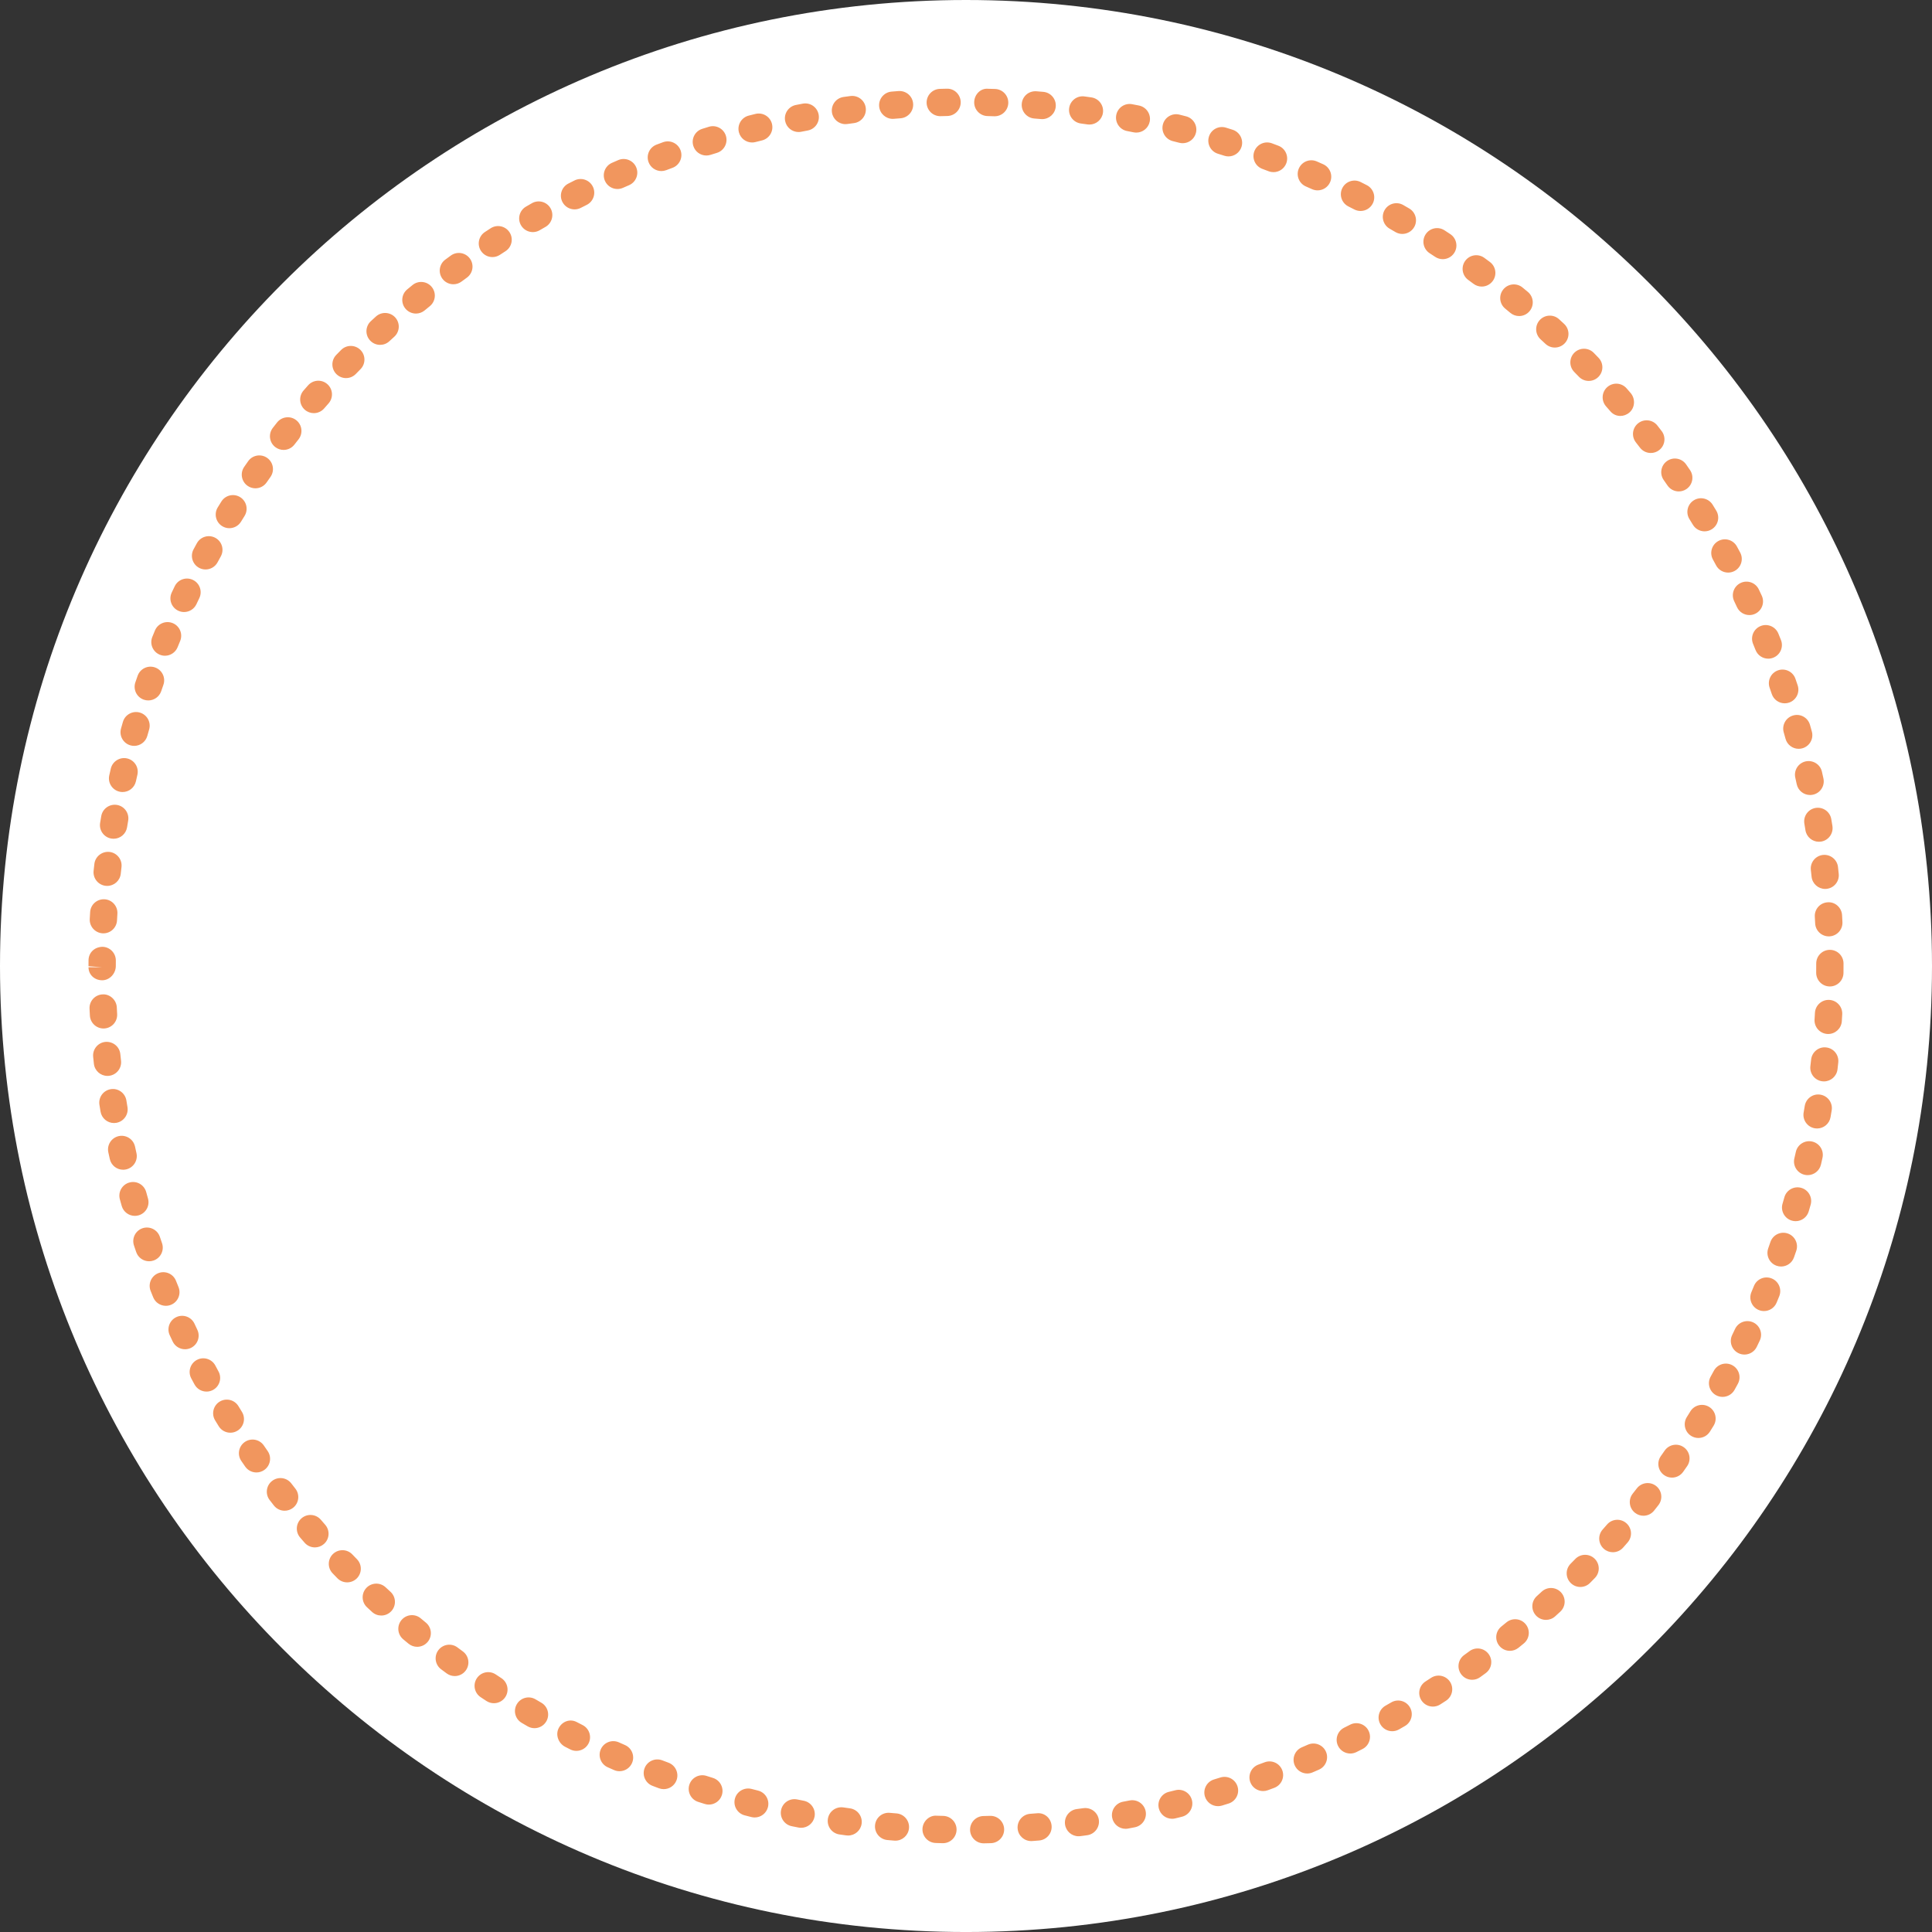 <?xml version="1.0" encoding="utf-8" standalone="no"?><!-- Generator: Adobe Illustrator 16.0.0, SVG Export Plug-In . SVG Version: 6.00 Build 0)  --><svg xmlns="http://www.w3.org/2000/svg" xmlns:xlink="http://www.w3.org/1999/xlink" enable-background="new 0 0 500 500.003" fill="#000000" height="500.003px" id="Layer_1" version="1.1" viewBox="0 0 500 500.003" width="500px" x="0px" xml:space="preserve" y="0px">
<rect x="0" y="0" width="500" height="500.003" fill="#333333" stroke="none"/>
<g id="P">
	<path d="M500,250c0,138.076-111.93,250.003-250,250.003C111.928,500.003,0,388.076,0,250C0,111.928,111.928,0,250,0   C388.072,0,500,111.928,500,250z" fill="#ffffff"/>
</g>
<g id="change1">
	<path d="M254.586,477.052c-1.922,0-3.499-1.543-3.533-3.471c-0.034-1.951,1.519-3.562,3.472-3.596l1.712-0.043   c0.034,0,0.068,0,0.106,0c1.901,0,3.472,1.516,3.53,3.432c0.055,1.949-1.478,3.578-3.431,3.637l-1.795,0.041   C254.628,477.052,254.608,477.052,254.586,477.052z M244.03,477.017c-0.027,0-0.058,0-0.085,0l-1.802-0.055   c-1.951-0.068-3.477-1.705-3.407-3.654s1.784-3.561,3.656-3.404l1.719,0.047c1.951,0.049,3.495,1.668,3.448,3.617   C247.514,475.49,245.943,477.017,244.03,477.017z M266.878,476.468c-1.829,0-3.378-1.41-3.521-3.264   c-0.147-1.945,1.309-3.645,3.254-3.793l1.732-0.135c1.987-0.225,3.654,1.283,3.812,3.227c0.162,1.947-1.282,3.654-3.227,3.816   l-1.78,0.139C267.058,476.466,266.968,476.468,266.878,476.468z M231.733,476.363c-0.097,0-0.194-0.004-0.295-0.012l-1.773-0.15   c-1.944-0.172-3.38-1.887-3.207-3.834c0.174-1.939,1.853-3.379,3.832-3.205l1.731,0.145c1.944,0.162,3.392,1.871,3.229,3.812   C235.099,474.964,233.553,476.363,231.733,476.363z M279.128,475.22c-1.749,0-3.271-1.299-3.502-3.082   c-0.249-1.932,1.117-3.705,3.054-3.957l1.718-0.23c1.938-0.256,3.714,1.09,3.982,3.021c0.263,1.934-1.09,3.717-3.022,3.982   l-1.772,0.238C279.432,475.208,279.277,475.22,279.128,475.22z M219.493,475.031c-0.16,0-0.32-0.012-0.482-0.031l-1.766-0.248   c-1.932-0.275-3.272-2.066-2.997-4c0.273-1.932,2.061-3.27,3.998-2.998l1.72,0.242c1.935,0.266,3.287,2.045,3.022,3.979   C222.747,473.748,221.232,475.031,219.493,475.031z M291.295,473.292c-1.67,0-3.153-1.189-3.471-2.889   c-0.355-1.918,0.91-3.766,2.828-4.121l1.688-0.324c1.936-0.369,3.771,0.869,4.155,2.781c0.376,1.916-0.87,3.775-2.782,4.154   l-1.771,0.34C291.727,473.275,291.51,473.292,291.295,473.292z M207.337,473.033c-0.221,0-0.443-0.021-0.667-0.062l-1.771-0.352   c-1.912-0.391-3.146-2.256-2.756-4.168c0.392-1.912,2.238-3.146,4.171-2.754l1.685,0.332c1.917,0.367,3.173,2.219,2.806,4.137   C210.481,471.857,209,473.033,207.337,473.033z M303.333,470.697c-1.596,0-3.041-1.084-3.432-2.701   c-0.459-1.896,0.704-3.809,2.603-4.268l1.667-0.412c1.884-0.494,3.812,0.658,4.296,2.551c0.482,1.891-0.659,3.814-2.55,4.295   l-1.749,0.436C303.887,470.666,303.608,470.697,303.333,470.697z M195.317,470.359c-0.282,0-0.568-0.035-0.854-0.105l-1.746-0.445   c-1.888-0.492-3.019-2.426-2.524-4.312c0.493-1.883,2.415-2.998,4.312-2.525l1.663,0.426c1.895,0.473,3.048,2.389,2.578,4.281   C198.343,469.285,196.901,470.359,195.317,470.359z M315.216,467.435c-1.521,0-2.923-0.986-3.386-2.516   c-0.56-1.871,0.5-3.84,2.367-4.402l1.64-0.504c1.859-0.58,3.844,0.443,4.431,2.312c0.587,1.859-0.448,3.844-2.312,4.43   l-1.723,0.531C315.896,467.386,315.551,467.435,315.216,467.435z M183.457,467.029c-0.351,0-0.705-0.053-1.059-0.162l-1.706-0.539   c-1.857-0.594-2.883-2.58-2.29-4.441c0.597-1.855,2.58-2.885,4.443-2.287l1.665,0.525c1.861,0.582,2.898,2.562,2.317,4.426   C186.355,466.062,184.959,467.029,183.457,467.029z M326.89,463.527c-1.445,0-2.802-0.895-3.323-2.33   c-0.662-1.836,0.283-3.861,2.119-4.527l1.604-0.594c1.84-0.689,3.865,0.234,4.556,2.057c0.689,1.83-0.23,3.865-2.058,4.555   l-1.693,0.629C327.698,463.457,327.29,463.527,326.89,463.527z M171.771,463.029c-0.412,0-0.832-0.072-1.24-0.225l-1.678-0.635   c-1.82-0.701-2.73-2.744-2.032-4.566c0.697-1.82,2.74-2.725,4.565-2.031l1.625,0.613c1.827,0.688,2.754,2.725,2.069,4.553   C174.547,462.156,173.202,463.029,171.771,463.029z M338.309,458.982c-1.377,0-2.686-0.809-3.255-2.156   c-0.759-1.799,0.08-3.873,1.878-4.631l1.565-0.682c1.784-0.771,3.872,0.035,4.655,1.818c0.783,1.787-0.031,3.871-1.817,4.654   l-1.649,0.715C339.237,458.89,338.768,458.982,338.309,458.982z M160.33,458.386c-0.472,0-0.95-0.092-1.409-0.293l-1.653-0.73   c-1.777-0.801-2.572-2.896-1.771-4.672c0.802-1.783,2.896-2.568,4.674-1.773l1.573,0.697c1.79,0.779,2.606,2.863,1.826,4.65   C162.993,457.593,161.693,458.386,160.33,458.386z M349.461,453.812c-1.306,0-2.558-0.723-3.172-1.971   c-0.865-1.75-0.146-3.869,1.604-4.73l1.525-0.768c1.738-0.889,3.863-0.195,4.751,1.543c0.888,1.74,0.196,3.865-1.542,4.752   l-1.608,0.809C350.517,453.695,349.986,453.812,349.461,453.812z M149.168,453.125c-0.536,0-1.082-0.121-1.594-0.383l-1.322-0.674   c-1.735-0.895-2.555-3.092-1.663-4.826c0.892-1.732,2.894-2.484,4.624-1.6l1.555,0.799c1.741,0.879,2.438,3.006,1.558,4.746   C151.702,452.417,150.459,453.125,149.168,453.125z M360.314,448.037c-1.229,0-2.419-0.639-3.071-1.781   c-0.97-1.695-0.379-3.852,1.315-4.82l1.504-0.861c1.694-0.988,3.854-0.404,4.828,1.287c0.979,1.689,0.398,3.85-1.287,4.826   l-1.539,0.885C361.511,447.886,360.907,448.037,360.314,448.037z M138.323,447.251c-0.599,0-1.203-0.152-1.762-0.473l-1.558-0.91   c-1.679-0.994-2.236-3.162-1.24-4.842c0.993-1.682,3.16-2.236,4.839-1.24l1.489,0.871c1.691,0.973,2.271,3.133,1.296,4.824   C140.733,446.617,139.544,447.251,138.323,447.251z M370.835,441.666c-1.163,0-2.299-0.572-2.976-1.621   c-1.056-1.643-0.583-3.828,1.061-4.883l1.448-0.943c1.637-1.064,3.823-0.605,4.894,1.021c1.065,1.633,0.61,3.822-1.021,4.895   l-1.498,0.969C372.154,441.482,371.49,441.666,370.835,441.666z M127.819,440.792c-0.661,0-1.332-0.188-1.928-0.574l-1.506-0.996   c-1.622-1.084-2.057-3.277-0.972-4.9c1.086-1.625,3.275-2.061,4.901-0.973l1.438,0.949c1.635,1.068,2.094,3.256,1.027,4.893   C130.103,440.23,128.973,440.792,127.819,440.792z M380.994,434.726c-1.098,0-2.178-0.508-2.867-1.463   c-1.143-1.584-0.786-3.793,0.794-4.936l1.391-1.016c1.57-1.158,3.782-0.824,4.941,0.746c1.158,1.572,0.824,3.785-0.745,4.941   l-1.446,1.055C382.433,434.507,381.712,434.726,380.994,434.726z M117.689,433.763c-0.728,0-1.461-0.225-2.093-0.689l-1.431-1.061   c-1.564-1.162-1.89-3.379-0.726-4.943c1.167-1.561,3.382-1.893,4.945-0.723l1.402,1.039c1.571,1.156,1.906,3.367,0.747,4.941   C119.844,433.265,118.775,433.763,117.689,433.763z M390.76,427.234c-1.032,0-2.05-0.447-2.747-1.309   c-1.231-1.518-0.997-3.74,0.518-4.969l1.339-1.094c1.506-1.242,3.737-1.025,4.974,0.479c1.242,1.504,1.027,3.73-0.479,4.975   l-1.381,1.127C392.326,426.974,391.539,427.234,390.76,427.234z M107.968,426.193c-0.79,0-1.584-0.264-2.241-0.805l-1.382-1.146   c-1.496-1.256-1.69-3.484-0.437-4.979c1.253-1.494,3.479-1.697,4.978-0.438l1.327,1.104c1.508,1.238,1.727,3.465,0.488,4.973   C110.002,425.75,108.99,426.193,107.968,426.193z M400.101,419.224c-0.963,0-1.922-0.393-2.619-1.162   c-1.312-1.445-1.197-3.682,0.248-4.988l1.277-1.17c1.432-1.318,3.672-1.23,4.993,0.209c1.317,1.436,1.229,3.672-0.212,4.994   l-1.316,1.203C401.795,418.925,400.947,419.224,400.101,419.224z M98.675,418.099c-0.854,0-1.711-0.307-2.391-0.932l-1.297-1.201   c-1.433-1.324-1.521-3.557-0.196-4.992c1.325-1.426,3.56-1.518,4.993-0.195l1.285,1.186c1.437,1.322,1.528,3.561,0.207,4.994   C100.581,417.716,99.629,418.099,98.675,418.099z M408.99,410.707c-0.894,0-1.79-0.34-2.478-1.016   c-1.392-1.367-1.411-3.605-0.041-4.996l1.222-1.246c1.37-1.398,3.604-1.418,4.996-0.062c1.398,1.363,1.426,3.6,0.062,4.998   l-1.242,1.266C410.819,410.353,409.905,410.707,408.99,410.707z M89.845,409.515c-0.922,0-1.841-0.359-2.534-1.072l-1.231-1.273   c-1.354-1.404-1.312-3.641,0.093-4.998c1.412-1.348,3.646-1.307,4.997,0.098l1.211,1.252c1.36,1.398,1.327,3.635-0.072,4.996   C91.621,409.183,90.732,409.515,89.845,409.515z M417.409,401.716c-0.828,0-1.655-0.287-2.324-0.873   c-1.472-1.287-1.619-3.52-0.335-4.986l1.158-1.324c1.287-1.479,3.521-1.623,4.986-0.336c1.471,1.287,1.618,3.52,0.335,4.986   l-1.159,1.324C419.369,401.308,418.393,401.716,417.409,401.716z M81.501,400.466c-0.987,0-1.967-0.41-2.666-1.211l-1.164-1.346   c-1.273-1.48-1.106-3.709,0.372-4.982c1.479-1.277,3.712-1.104,4.982,0.371l1.138,1.312c1.281,1.475,1.128,3.707-0.345,4.986   C83.151,400.179,82.325,400.466,81.501,400.466z M425.319,392.271c-0.766,0-1.539-0.248-2.188-0.764   c-1.532-1.211-1.791-3.432-0.58-4.961l1.08-1.377c1.205-1.528,3.424-1.806,4.963-0.601c1.535,1.204,1.805,3.423,0.6,4.962   l-1.101,1.396C427.396,391.812,426.365,392.271,425.319,392.271z M73.663,390.974c-1.052,0-2.092-0.467-2.788-1.359l-1.087-1.4   c-1.192-1.547-0.907-3.766,0.637-4.955c1.543-1.19,3.763-0.908,4.957,0.635l1.066,1.373c1.2,1.539,0.925,3.762-0.614,4.959   C75.188,390.729,74.423,390.974,73.663,390.974z M432.707,382.406c-0.703,0-1.414-0.211-2.032-0.646   c-1.595-1.125-1.978-3.329-0.853-4.924l0.993-1.418c1.111-1.604,3.311-2.008,4.918-0.895c1.604,1.111,2.005,3.312,0.895,4.918   l-1.028,1.467C434.908,381.884,433.818,382.406,432.707,382.406z M66.363,381.07c-1.115,0-2.213-0.527-2.901-1.511l-1.019-1.478   c-1.099-1.611-0.683-3.811,0.929-4.91c1.609-1.098,3.808-0.685,4.911,0.929l0.975,1.414c1.118,1.603,0.727,3.803-0.875,4.921   C67.766,380.863,67.06,381.07,66.363,381.07z M439.539,372.147c-0.646,0-1.298-0.177-1.884-0.546   c-1.648-1.042-2.144-3.227-1.101-4.876l0.907-1.459c1.023-1.667,3.197-2.181,4.861-1.163c1.663,1.021,2.185,3.199,1.162,4.861   l-0.955,1.535C441.859,371.564,440.712,372.147,439.539,372.147z M59.615,370.785c-1.185,0-2.342-0.595-3.01-1.678l-0.932-1.521   c-1.013-1.666-0.48-3.842,1.187-4.853c1.668-1.011,3.842-0.483,4.855,1.188l0.901,1.474c1.025,1.659,0.512,3.837-1.147,4.86   C60.89,370.615,60.248,370.785,59.615,370.785z M445.802,361.515c-0.583,0-1.173-0.146-1.715-0.445   c-1.704-0.951-2.318-3.104-1.37-4.807l0.828-1.508c0.929-1.713,3.067-2.364,4.79-1.43c1.715,0.928,2.355,3.071,1.429,4.789   l-0.869,1.584C448.245,360.863,447.041,361.515,445.802,361.515z M53.449,360.141c-1.254,0-2.468-0.666-3.107-1.847l-0.851-1.576   c-0.913-1.727-0.256-3.864,1.468-4.779c1.727-0.914,3.862-0.255,4.776,1.467l0.812,1.516c0.934,1.715,0.299,3.861-1.417,4.793   C54.596,360.003,54.018,360.141,53.449,360.141z M451.465,350.559c-0.521,0-1.054-0.114-1.554-0.362   c-1.753-0.855-2.475-2.975-1.614-4.729l0.741-1.549c0.835-1.76,2.943-2.506,4.707-1.678c1.764,0.836,2.517,2.943,1.678,4.707   l-0.783,1.633C454.029,349.832,452.773,350.559,451.465,350.559z M47.879,349.185c-1.322,0-2.591-0.745-3.195-2.021l-0.757-1.61   c-0.821-1.771-0.052-3.872,1.718-4.693c1.771-0.821,3.868-0.056,4.693,1.72l0.732,1.562c0.835,1.765,0.083,3.868-1.68,4.704   C48.902,349.076,48.386,349.185,47.879,349.185z M456.521,339.302c-0.459,0-0.922-0.09-1.37-0.275   c-1.798-0.756-2.644-2.826-1.888-4.628l0.655-1.587c0.731-1.814,2.792-2.682,4.601-1.95c1.812,0.731,2.681,2.792,1.949,4.601   l-0.69,1.678C459.207,338.492,457.898,339.302,456.521,339.302z M42.924,337.943c-1.395,0-2.716-0.828-3.273-2.197l-0.668-1.66   c-0.723-1.812,0.161-3.869,1.973-4.59c1.817-0.729,3.87,0.162,4.591,1.975l0.646,1.604c0.737,1.809-0.131,3.872-1.938,4.607   C43.819,337.86,43.367,337.943,42.924,337.943z M460.948,327.774c-0.39,0-0.79-0.065-1.18-0.204c-1.84-0.648-2.803-2.671-2.15-4.51   l0.562-1.625c0.628-1.85,2.633-2.842,4.481-2.212c1.851,0.628,2.837,2.636,2.212,4.481l-0.597,1.715   C463.767,326.871,462.404,327.774,460.948,327.774z M38.588,326.414c-1.467,0-2.836-0.916-3.34-2.381l-0.578-1.703   c-0.616-1.854,0.387-3.853,2.238-4.47c1.846-0.606,3.851,0.39,4.469,2.239l0.552,1.629c0.637,1.846-0.343,3.857-2.188,4.493   C39.357,326.352,38.969,326.414,38.588,326.414z M464.709,316.039c-0.328,0-0.666-0.045-0.997-0.146   c-1.874-0.55-2.944-2.517-2.393-4.386l0.474-1.65c0.53-1.88,2.48-2.971,4.357-2.445c1.877,0.527,2.976,2.478,2.446,4.357   l-0.5,1.732C467.646,315.041,466.238,316.039,464.709,316.039z M34.897,314.666c-1.539,0-2.954-1.013-3.396-2.564l-0.483-1.729   c-0.516-1.881,0.59-3.828,2.474-4.342c1.884-0.523,3.822,0.586,4.343,2.471l0.462,1.66c0.537,1.877-0.55,3.834-2.428,4.368   C35.544,314.621,35.218,314.666,34.897,314.666z M467.822,304.123c-0.262,0-0.527-0.027-0.797-0.09   c-1.901-0.438-3.089-2.336-2.649-4.236l0.387-1.691c0.424-1.904,2.325-3.105,4.217-2.678c1.904,0.425,3.105,2.312,2.678,4.217   l-0.394,1.738C470.886,303.018,469.43,304.123,467.822,304.123z M31.864,302.728c-1.618,0-3.077-1.118-3.445-2.764l-0.381-1.739   c-0.414-1.908,0.797-3.789,2.704-4.203c1.899-0.407,3.787,0.797,4.201,2.705l0.374,1.698c0.426,1.904-0.773,3.791-2.679,4.217   C32.378,302.701,32.12,302.728,31.864,302.728z M470.265,292.05c-0.2,0-0.407-0.016-0.611-0.051   c-1.922-0.338-3.209-2.168-2.874-4.09l0.29-1.705c0.317-1.924,2.146-3.242,4.064-2.904c1.926,0.32,3.227,2.144,2.905,4.064   l-0.297,1.76C473.443,290.843,471.948,292.05,470.265,292.05z M29.502,290.64c-1.698,0-3.193-1.225-3.481-2.954l-0.289-1.767   c-0.303-1.93,1.014-3.737,2.94-4.041c1.915-0.317,3.737,1.012,4.041,2.937l0.278,1.712c0.32,1.922-0.98,3.744-2.904,4.064   C29.89,290.626,29.694,290.64,29.502,290.64z M472.038,279.865c-0.138,0-0.278-0.008-0.421-0.025   c-1.938-0.23-3.322-1.986-3.092-3.926l0.193-1.701c0.207-1.943,1.963-3.371,3.886-3.141c1.942,0.207,3.347,1.945,3.14,3.885   l-0.199,1.791C475.33,278.542,473.805,279.865,472.038,279.865z M27.806,278.442c-1.779,0-3.31-1.339-3.508-3.149l-0.188-1.773   c-0.199-1.943,1.211-3.68,3.152-3.879c1.95-0.166,3.677,1.211,3.877,3.154l0.186,1.73c0.212,1.939-1.189,3.684-3.129,3.896   C28.065,278.435,27.936,278.442,27.806,278.442z M473.136,267.596c-0.076,0-0.155-0.005-0.235-0.007   c-1.945-0.129-3.423-1.809-3.295-3.758l0.1-1.713c0.104-1.945,1.777-3.449,3.718-3.344c1.948,0.104,3.443,1.768,3.344,3.717   l-0.107,1.801C476.538,266.162,474.982,267.596,473.136,267.596z M26.788,266.171c-1.862,0-3.42-1.457-3.525-3.338l-0.093-1.791   c-0.091-1.949,1.415-3.603,3.365-3.695c1.857-0.143,3.603,1.412,3.694,3.365l0.09,1.729c0.109,1.949-1.382,3.616-3.332,3.725   C26.921,266.167,26.855,266.171,26.788,266.171z M473.56,255.294c-0.007,0-0.014,0-0.021,0c-1.952-0.012-3.522-1.603-3.513-3.555   l0.011-2.387c0-1.951,1.58-3.534,3.533-3.534s3.533,1.583,3.533,3.534l-0.01,2.428C477.082,253.724,475.503,255.294,473.56,255.294   z M26.439,253.693c-1.953,0-3.534-1.418-3.534-3.369h3.534l-3.535-0.268l0.006-1.517c0.014-1.951,1.466-3.425,3.559-3.508   c1.952,0.014,3.521,1.608,3.508,3.56L29.971,250C29.971,251.951,28.391,253.693,26.439,253.693z M473.287,242.333   c-1.873,0-3.437-1.476-3.525-3.368l-0.09-1.715c-0.117-1.948,1.369-3.622,3.318-3.735c1.931-0.16,3.62,1.371,3.734,3.317   l0.097,1.802c0.089,1.949-1.415,3.604-3.365,3.695C473.402,242.332,473.343,242.333,473.287,242.333z M26.757,241.548   c-0.063,0-0.126-0.002-0.189-0.005c-1.949-0.104-3.445-1.768-3.342-3.715l0.103-1.789c0.121-1.946,1.781-3.415,3.746-3.308   c1.947,0.12,3.428,1.798,3.308,3.745l-0.099,1.724C30.182,240.086,28.622,241.548,26.757,241.548z M472.346,230.054   c-1.784,0-3.316-1.346-3.51-3.159l-0.189-1.729c-0.218-1.938,1.18-3.688,3.119-3.906c1.919-0.212,3.688,1.179,3.906,3.116   l0.188,1.771c0.207,1.941-1.197,3.682-3.14,3.887C472.598,230.047,472.47,230.054,472.346,230.054z M27.744,229.272   c-0.129,0-0.26-0.007-0.391-0.021c-1.938-0.212-3.34-1.956-3.128-3.897l0.198-1.771c0.226-1.939,1.996-3.311,3.917-3.105   c1.938,0.225,3.328,1.978,3.104,3.917l-0.192,1.729C31.053,227.932,29.523,229.272,27.744,229.272z M470.734,217.847   c-1.704,0-3.205-1.235-3.485-2.972l-0.281-1.715c-0.321-1.926,0.977-3.746,2.9-4.068c1.934-0.315,3.744,0.98,4.069,2.902   l0.289,1.756c0.311,1.928-1,3.741-2.926,4.052C471.111,217.833,470.92,217.847,470.734,217.847z M29.4,217.069   c-0.188,0-0.381-0.016-0.574-0.047c-1.926-0.315-3.231-2.133-2.916-4.058l0.297-1.767c0.335-1.926,2.162-3.199,4.084-2.88   c1.924,0.333,3.213,2.162,2.88,4.084l-0.287,1.704C32.601,215.838,31.102,217.069,29.4,217.069z M468.443,205.746   c-1.629,0-3.092-1.131-3.45-2.785l-0.373-1.694c-0.428-1.905,0.772-3.794,2.679-4.221c1.9-0.41,3.792,0.775,4.217,2.678   l0.387,1.739c0.414,1.907-0.797,3.789-2.706,4.201C468.943,205.719,468.692,205.746,468.443,205.746z M31.728,204.976   c-0.255,0-0.513-0.028-0.772-0.085c-1.905-0.425-3.104-2.313-2.681-4.219l0.395-1.737c0.437-1.901,2.345-3.088,4.233-2.653   c1.903,0.437,3.091,2.332,2.654,4.233l-0.383,1.696C34.806,203.856,33.346,204.976,31.728,204.976z M465.495,193.792   c-1.549,0-2.974-1.031-3.401-2.6l-0.466-1.653c-0.538-1.875,0.546-3.834,2.419-4.372c1.897-0.554,3.834,0.547,4.372,2.419   l0.486,1.736c0.519,1.882-0.591,3.826-2.471,4.343C466.12,193.75,465.806,193.792,465.495,193.792z M34.723,193.033   c-0.315,0-0.637-0.043-0.956-0.133c-1.879-0.528-2.975-2.478-2.448-4.356l0.494-1.728c0.545-1.874,2.517-2.945,4.38-2.403   c1.874,0.545,2.951,2.507,2.404,4.381l-0.473,1.658C37.686,192.011,36.267,193.033,34.723,193.033z M461.886,182.018   c-1.478,0-2.854-0.934-3.352-2.412l-0.556-1.624c-0.642-1.843,0.332-3.857,2.175-4.501c1.832-0.639,3.857,0.331,4.499,2.172   l0.583,1.706c0.621,1.85-0.376,3.854-2.226,4.475C462.639,181.958,462.259,182.018,461.886,182.018z M38.375,181.271   c-0.377,0-0.762-0.062-1.14-0.19c-1.848-0.629-2.834-2.638-2.207-4.483l0.591-1.701c0.646-1.842,2.664-2.81,4.503-2.164   c1.841,0.646,2.811,2.662,2.164,4.503l-0.566,1.64C41.221,180.344,39.847,181.271,38.375,181.271z M457.621,170.463   c-1.403,0-2.729-0.844-3.281-2.226l-0.651-1.612c-0.735-1.808,0.138-3.87,1.946-4.603c1.798-0.733,3.863,0.134,4.603,1.942   l0.666,1.653c0.726,1.812-0.158,3.868-1.974,4.591C458.501,170.382,458.056,170.463,457.621,170.463z M42.688,169.703   c-0.441,0-0.891-0.085-1.325-0.261c-1.808-0.731-2.681-2.794-1.947-4.602l0.681-1.663c0.747-1.804,2.816-2.657,4.619-1.907   c1.803,0.749,2.655,2.817,1.906,4.619l-0.657,1.604C45.408,168.867,44.085,169.703,42.688,169.703z M452.741,159.179   c-1.335,0-2.61-0.759-3.209-2.05l-0.728-1.548c-0.843-1.762-0.094-3.87,1.666-4.71c1.753-0.844,3.872-0.093,4.711,1.667   l0.763,1.623c0.821,1.772,0.048,3.872-1.723,4.691C453.742,159.076,453.239,159.179,452.741,159.179z M47.634,158.392   c-0.503,0-1.014-0.106-1.499-0.334c-1.767-0.829-2.526-2.934-1.698-4.7l0.78-1.636c0.851-1.76,2.968-2.491,4.721-1.636   c1.756,0.851,2.488,2.966,1.637,4.721l-0.739,1.553C50.234,157.642,48.961,158.392,47.634,158.392z M447.241,148.185   c-1.27,0-2.495-0.684-3.126-1.883l-0.812-1.501c-0.936-1.713-0.304-3.859,1.411-4.794c1.705-0.933,3.857-0.303,4.793,1.409   l0.853,1.584c0.915,1.726,0.252,3.863-1.474,4.775C448.363,148.054,447.797,148.185,447.241,148.185z M53.195,147.379   c-0.565,0-1.142-0.137-1.675-0.425c-1.717-0.926-2.356-3.071-1.43-4.787l0.854-1.57c0.938-1.712,3.083-2.338,4.799-1.399   c1.711,0.938,2.338,3.087,1.398,4.798l-0.833,1.529C55.669,146.708,54.453,147.379,53.195,147.379z M441.144,137.508   c-1.193,0-2.36-0.605-3.022-1.699l-0.903-1.472c-1.025-1.66-0.511-3.837,1.148-4.864c1.649-1.021,3.833-0.512,4.861,1.147   l0.932,1.521c1.016,1.668,0.483,3.842-1.187,4.854C442.4,137.343,441.769,137.508,441.144,137.508z M59.356,136.696   c-0.629,0-1.268-0.167-1.844-0.522c-1.663-1.02-2.184-3.195-1.163-4.859l0.944-1.526c1.037-1.654,3.214-2.155,4.871-1.12   c1.653,1.037,2.154,3.217,1.12,4.871l-0.913,1.472C61.705,136.097,60.545,136.696,59.356,136.696z M434.463,127.18   c-1.133,0-2.243-0.542-2.927-1.549l-0.974-1.406c-1.114-1.602-0.725-3.803,0.877-4.919c1.598-1.122,3.806-0.725,4.921,0.874   l1.021,1.482c1.097,1.615,0.676,3.813-0.939,4.909C435.837,126.984,435.147,127.18,434.463,127.18z M66.097,126.373   c-0.693,0-1.396-0.203-2.008-0.629c-1.604-1.111-2.005-3.313-0.893-4.916l1.021-1.465c1.122-1.598,3.323-1.982,4.922-0.861   c1.598,1.122,1.983,3.327,0.861,4.923l-0.997,1.427C68.319,125.841,67.217,126.373,66.097,126.373z M427.227,117.232   c-1.066,0-2.118-0.478-2.812-1.391l-1.045-1.348c-1.204-1.534-0.941-3.754,0.595-4.962c1.542-1.21,3.761-0.938,4.962,0.594   l1.106,1.43c1.185,1.552,0.888,3.769-0.666,4.952C428.728,116.996,427.973,117.232,427.227,117.232z M73.394,116.438   c-0.76,0-1.521-0.241-2.167-0.743c-1.541-1.197-1.818-3.416-0.622-4.959l1.108-1.413c1.216-1.525,3.438-1.784,4.966-0.571   c1.528,1.212,1.784,3.436,0.572,4.964l-1.066,1.358C75.49,115.969,74.446,116.438,73.394,116.438z M419.342,107.646   c-0.945,0-1.877-0.39-2.558-1.174l-1.148-1.317c-1.283-1.471-1.135-3.701,0.335-4.986c1.463-1.287,3.695-1.141,4.985,0.331   l1.028,1.184c1.28,1.474,1.19,3.783-0.283,5.062C421.012,107.344,420.17,107.646,419.342,107.646z M81.218,106.921   c-0.821,0-1.646-0.285-2.313-0.864c-1.476-1.279-1.633-3.512-0.354-4.985l1.184-1.351c1.295-1.461,3.526-1.596,4.987-0.302   c1.462,1.294,1.597,3.526,0.303,4.988l-1.136,1.295C83.19,106.508,82.207,106.921,81.218,106.921z M411.16,98.583   c-0.925,0-1.853-0.362-2.543-1.082l-1.208-1.242c-1.362-1.394-1.342-3.632,0.053-4.997c1.396-1.362,3.63-1.342,5,0.052l1.241,1.284   c1.356,1.406,1.315,3.643-0.093,4.997C412.927,98.254,412.044,98.583,411.16,98.583z M89.553,97.849   c-0.887,0-1.775-0.331-2.462-0.999c-1.399-1.359-1.432-3.598-0.072-4.997l1.246-1.272c1.371-1.393,3.607-1.405,4.996-0.042   c1.391,1.368,1.41,3.606,0.042,4.997l-1.215,1.242C91.396,97.491,90.475,97.849,89.553,97.849z M402.385,89.945   c-0.862,0-1.723-0.312-2.405-0.943l-1.28-1.186c-1.436-1.321-1.527-3.556-0.21-4.993c1.328-1.436,3.568-1.525,4.993-0.207   l1.309,1.206c1.429,1.327,1.512,3.562,0.187,4.993C404.28,89.566,403.334,89.945,402.385,89.945z M98.371,89.25   c-0.951,0-1.9-0.381-2.597-1.135c-1.324-1.434-1.235-3.67,0.197-4.993l1.319-1.21c1.445-1.311,3.683-1.199,4.992,0.24   c1.311,1.444,1.203,3.679-0.24,4.991l-1.275,1.168C100.088,88.939,99.229,89.25,98.371,89.25z M393.141,81.794   c-0.794,0-1.598-0.268-2.257-0.817l-1.343-1.113c-1.509-1.24-1.723-3.468-0.479-4.974c1.235-1.503,3.468-1.726,4.973-0.479   l1.37,1.134c1.501,1.247,1.704,3.475,0.455,4.976C395.162,81.362,394.156,81.794,393.141,81.794z M107.642,81.149   c-1.018,0-2.028-0.438-2.728-1.285c-1.242-1.506-1.026-3.733,0.478-4.974l1.372-1.125c1.508-1.234,3.735-1.012,4.973,0.5   c1.233,1.512,1.012,3.737-0.501,4.973l-1.347,1.104C109.23,80.885,108.434,81.149,107.642,81.149z M383.468,74.164   c-0.731,0-1.475-0.229-2.108-0.699l-1.396-1.033c-1.573-1.154-1.911-3.365-0.76-4.938c1.156-1.574,3.364-1.914,4.941-0.759   l1.438,1.061c1.563,1.167,1.889,3.38,0.723,4.945C385.612,73.671,384.548,74.164,383.468,74.164z M117.34,73.568   c-1.083,0-2.151-0.495-2.843-1.432c-1.161-1.569-0.83-3.782,0.737-4.942l1.442-1.058c1.577-1.146,3.787-0.793,4.935,0.782   c1.147,1.581,0.798,3.789-0.782,4.937l-1.392,1.02C118.807,73.342,118.071,73.568,117.34,73.568z M373.382,67.07   c-0.67,0-1.347-0.19-1.946-0.586l-1.449-0.953c-1.636-1.064-2.102-3.252-1.035-4.89c1.06-1.634,3.25-2.1,4.887-1.035l1.498,0.983   c1.629,1.078,2.072,3.27,0.996,4.896C375.653,66.515,374.528,67.07,373.382,67.07z M127.436,66.532   c-1.151,0-2.281-0.562-2.959-1.598c-1.069-1.632-0.611-3.823,1.021-4.891l1.482-0.968c1.637-1.064,3.825-0.597,4.89,1.041   c1.062,1.638,0.597,3.825-1.041,4.888l-1.459,0.951C128.771,66.346,128.1,66.532,127.436,66.532z M362.922,60.542   c-0.606,0-1.222-0.155-1.78-0.483l-1.501-0.872c-1.69-0.971-2.277-3.131-1.305-4.824c0.967-1.691,3.127-2.281,4.823-1.304   l1.551,0.899c1.684,0.985,2.25,3.15,1.267,4.834C365.318,59.915,364.137,60.542,362.922,60.542z M137.897,60.067   c-1.219,0-2.402-0.63-3.06-1.76c-0.979-1.689-0.405-3.851,1.282-4.829l1.531-0.885c1.694-0.968,3.854-0.39,4.826,1.303   c0.971,1.692,0.389,3.853-1.303,4.826l-1.509,0.868C139.108,59.914,138.499,60.067,137.897,60.067z M352.115,54.601   c-0.538,0-1.087-0.124-1.601-0.385l-1.566-0.797c-1.739-0.881-2.437-3.007-1.554-4.75c0.881-1.738,2.999-2.435,4.749-1.555   l1.58,0.804c1.739,0.887,2.43,3.016,1.543,4.753C354.641,53.897,353.402,54.601,352.115,54.601z M148.696,54.188   c-1.286,0-2.526-0.704-3.149-1.929c-0.887-1.737-0.197-3.867,1.542-4.752l1.597-0.806c1.749-0.873,3.866-0.16,4.737,1.587   c0.871,1.746,0.161,3.868-1.587,4.738l-1.537,0.775C149.783,54.064,149.236,54.188,148.696,54.188z M340.99,49.266   c-0.479,0-0.966-0.1-1.436-0.307l-1.599-0.708c-1.786-0.785-2.599-2.869-1.813-4.655c0.786-1.786,2.863-2.604,4.658-1.815   l1.632,0.721c1.781,0.795,2.585,2.883,1.788,4.665C343.636,48.484,342.342,49.266,340.99,49.266z M159.793,48.916   c-1.356,0-2.65-0.787-3.233-2.107c-0.788-1.786,0.02-3.872,1.803-4.66l1.646-0.718c1.785-0.764,3.87,0.066,4.638,1.86   c0.769,1.794-0.064,3.87-1.859,4.638l-1.566,0.683C160.756,48.817,160.271,48.916,159.793,48.916z M329.581,44.552   c-0.421,0-0.849-0.076-1.267-0.236l-1.618-0.609c-1.829-0.682-2.761-2.716-2.081-4.544c0.688-1.831,2.721-2.755,4.545-2.081   l1.688,0.637c1.822,0.699,2.732,2.743,2.032,4.565C332.342,43.688,331,44.552,329.581,44.552z M171.162,44.27   c-1.428,0-2.772-0.873-3.307-2.288c-0.688-1.826,0.233-3.865,2.06-4.554l1.681-0.626c1.827-0.669,3.861,0.269,4.534,2.102   c0.671,1.832-0.271,3.861-2.103,4.534l-1.617,0.602C171.999,44.195,171.578,44.27,171.162,44.27z M317.928,40.477   c-0.355,0-0.718-0.055-1.072-0.169l-1.66-0.521c-1.863-0.576-2.904-2.557-2.329-4.42c0.576-1.863,2.543-2.916,4.42-2.329   l1.716,0.538c1.859,0.594,2.885,2.581,2.295,4.439C320.817,39.518,319.426,40.477,317.928,40.477z M182.801,40.246   c-1.501,0-2.894-0.966-3.368-2.474c-0.587-1.862,0.447-3.846,2.31-4.431l1.717-0.533c1.859-0.573,3.839,0.486,4.408,2.355   c0.565,1.867-0.488,3.841-2.354,4.408l-1.647,0.509C183.51,40.192,183.153,40.246,182.801,40.246z M306.085,37.062   c-0.293,0-0.593-0.036-0.891-0.112l-1.671-0.425c-1.895-0.471-3.047-2.388-2.577-4.282c0.474-1.896,2.389-3.047,4.282-2.578   l1.739,0.442c1.888,0.49,3.021,2.419,2.533,4.308C309.091,36.007,307.656,37.062,306.085,37.062z M194.646,36.875   c-1.577,0-3.015-1.061-3.422-2.659c-0.481-1.891,0.657-3.816,2.549-4.298l1.742-0.437c1.896-0.469,3.81,0.695,4.272,2.591   c0.464,1.896-0.697,3.808-2.593,4.271l-1.674,0.419C195.229,36.84,194.934,36.875,194.646,36.875z M294.081,34.314   c-0.231,0-0.467-0.022-0.704-0.069l-1.69-0.333c-1.915-0.366-3.172-2.219-2.806-4.134c0.369-1.917,2.216-3.182,4.138-2.806   l1.76,0.343c1.911,0.387,3.15,2.25,2.765,4.164C297.204,33.156,295.727,34.314,294.081,34.314z M206.66,34.167   c-1.653,0-3.131-1.165-3.464-2.847c-0.38-1.914,0.864-3.773,2.779-4.153l1.759-0.338c1.935-0.376,3.767,0.9,4.129,2.816   c0.36,1.918-0.9,3.766-2.817,4.128L207.35,34.1C207.119,34.147,206.887,34.167,206.66,34.167z M281.944,32.235   c-0.165,0-0.334-0.012-0.503-0.036l-1.719-0.24c-1.933-0.262-3.289-2.043-3.026-3.977c0.267-1.934,2.036-3.299,3.979-3.024   l1.767,0.247c1.934,0.276,3.275,2.065,2.999,3.998C285.188,30.963,283.676,32.235,281.944,32.235z M218.801,32.126   c-1.734,0-3.249-1.279-3.494-3.045c-0.271-1.932,1.078-3.718,3.011-3.987l1.775-0.242c1.938-0.245,3.708,1.111,3.962,3.047   c0.252,1.934-1.111,3.708-3.048,3.961l-1.713,0.231C219.128,32.116,218.965,32.126,218.801,32.126z M269.708,30.827   c-0.104,0-0.211-0.005-0.318-0.014l-1.718-0.143c-1.946-0.156-3.399-1.858-3.244-3.803c0.155-1.943,1.805-3.391,3.803-3.244   l1.788,0.15c1.942,0.172,3.378,1.888,3.205,3.832C273.062,29.443,271.52,30.827,269.708,30.827z M231.041,30.762   c-1.82,0-3.366-1.396-3.519-3.242c-0.161-1.946,1.285-3.652,3.229-3.813l1.774-0.142c1.975-0.136,3.646,1.308,3.794,3.252   c0.15,1.946-1.308,3.644-3.252,3.794l-1.733,0.138C231.236,30.758,231.137,30.762,231.041,30.762z M257.417,30.09   c-0.041,0-0.079,0-0.117-0.001l-1.729-0.05c-1.949-0.045-3.495-1.663-3.45-3.615c0.045-1.951,1.622-3.639,3.615-3.449l1.791,0.05   c1.95,0.064,3.481,1.696,3.416,3.646C260.884,28.583,259.314,30.09,257.417,30.09z M243.339,30.066c-1.903,0-3.474-1.515-3.53-3.43   c-0.057-1.95,1.478-3.579,3.429-3.635l1.785-0.047c1.953-0.076,3.564,1.508,3.606,3.461c0.039,1.951-1.51,3.564-3.461,3.606   l-1.725,0.043C243.41,30.066,243.374,30.066,243.339,30.066z" fill="#f1965e"/>
</g>
</svg>